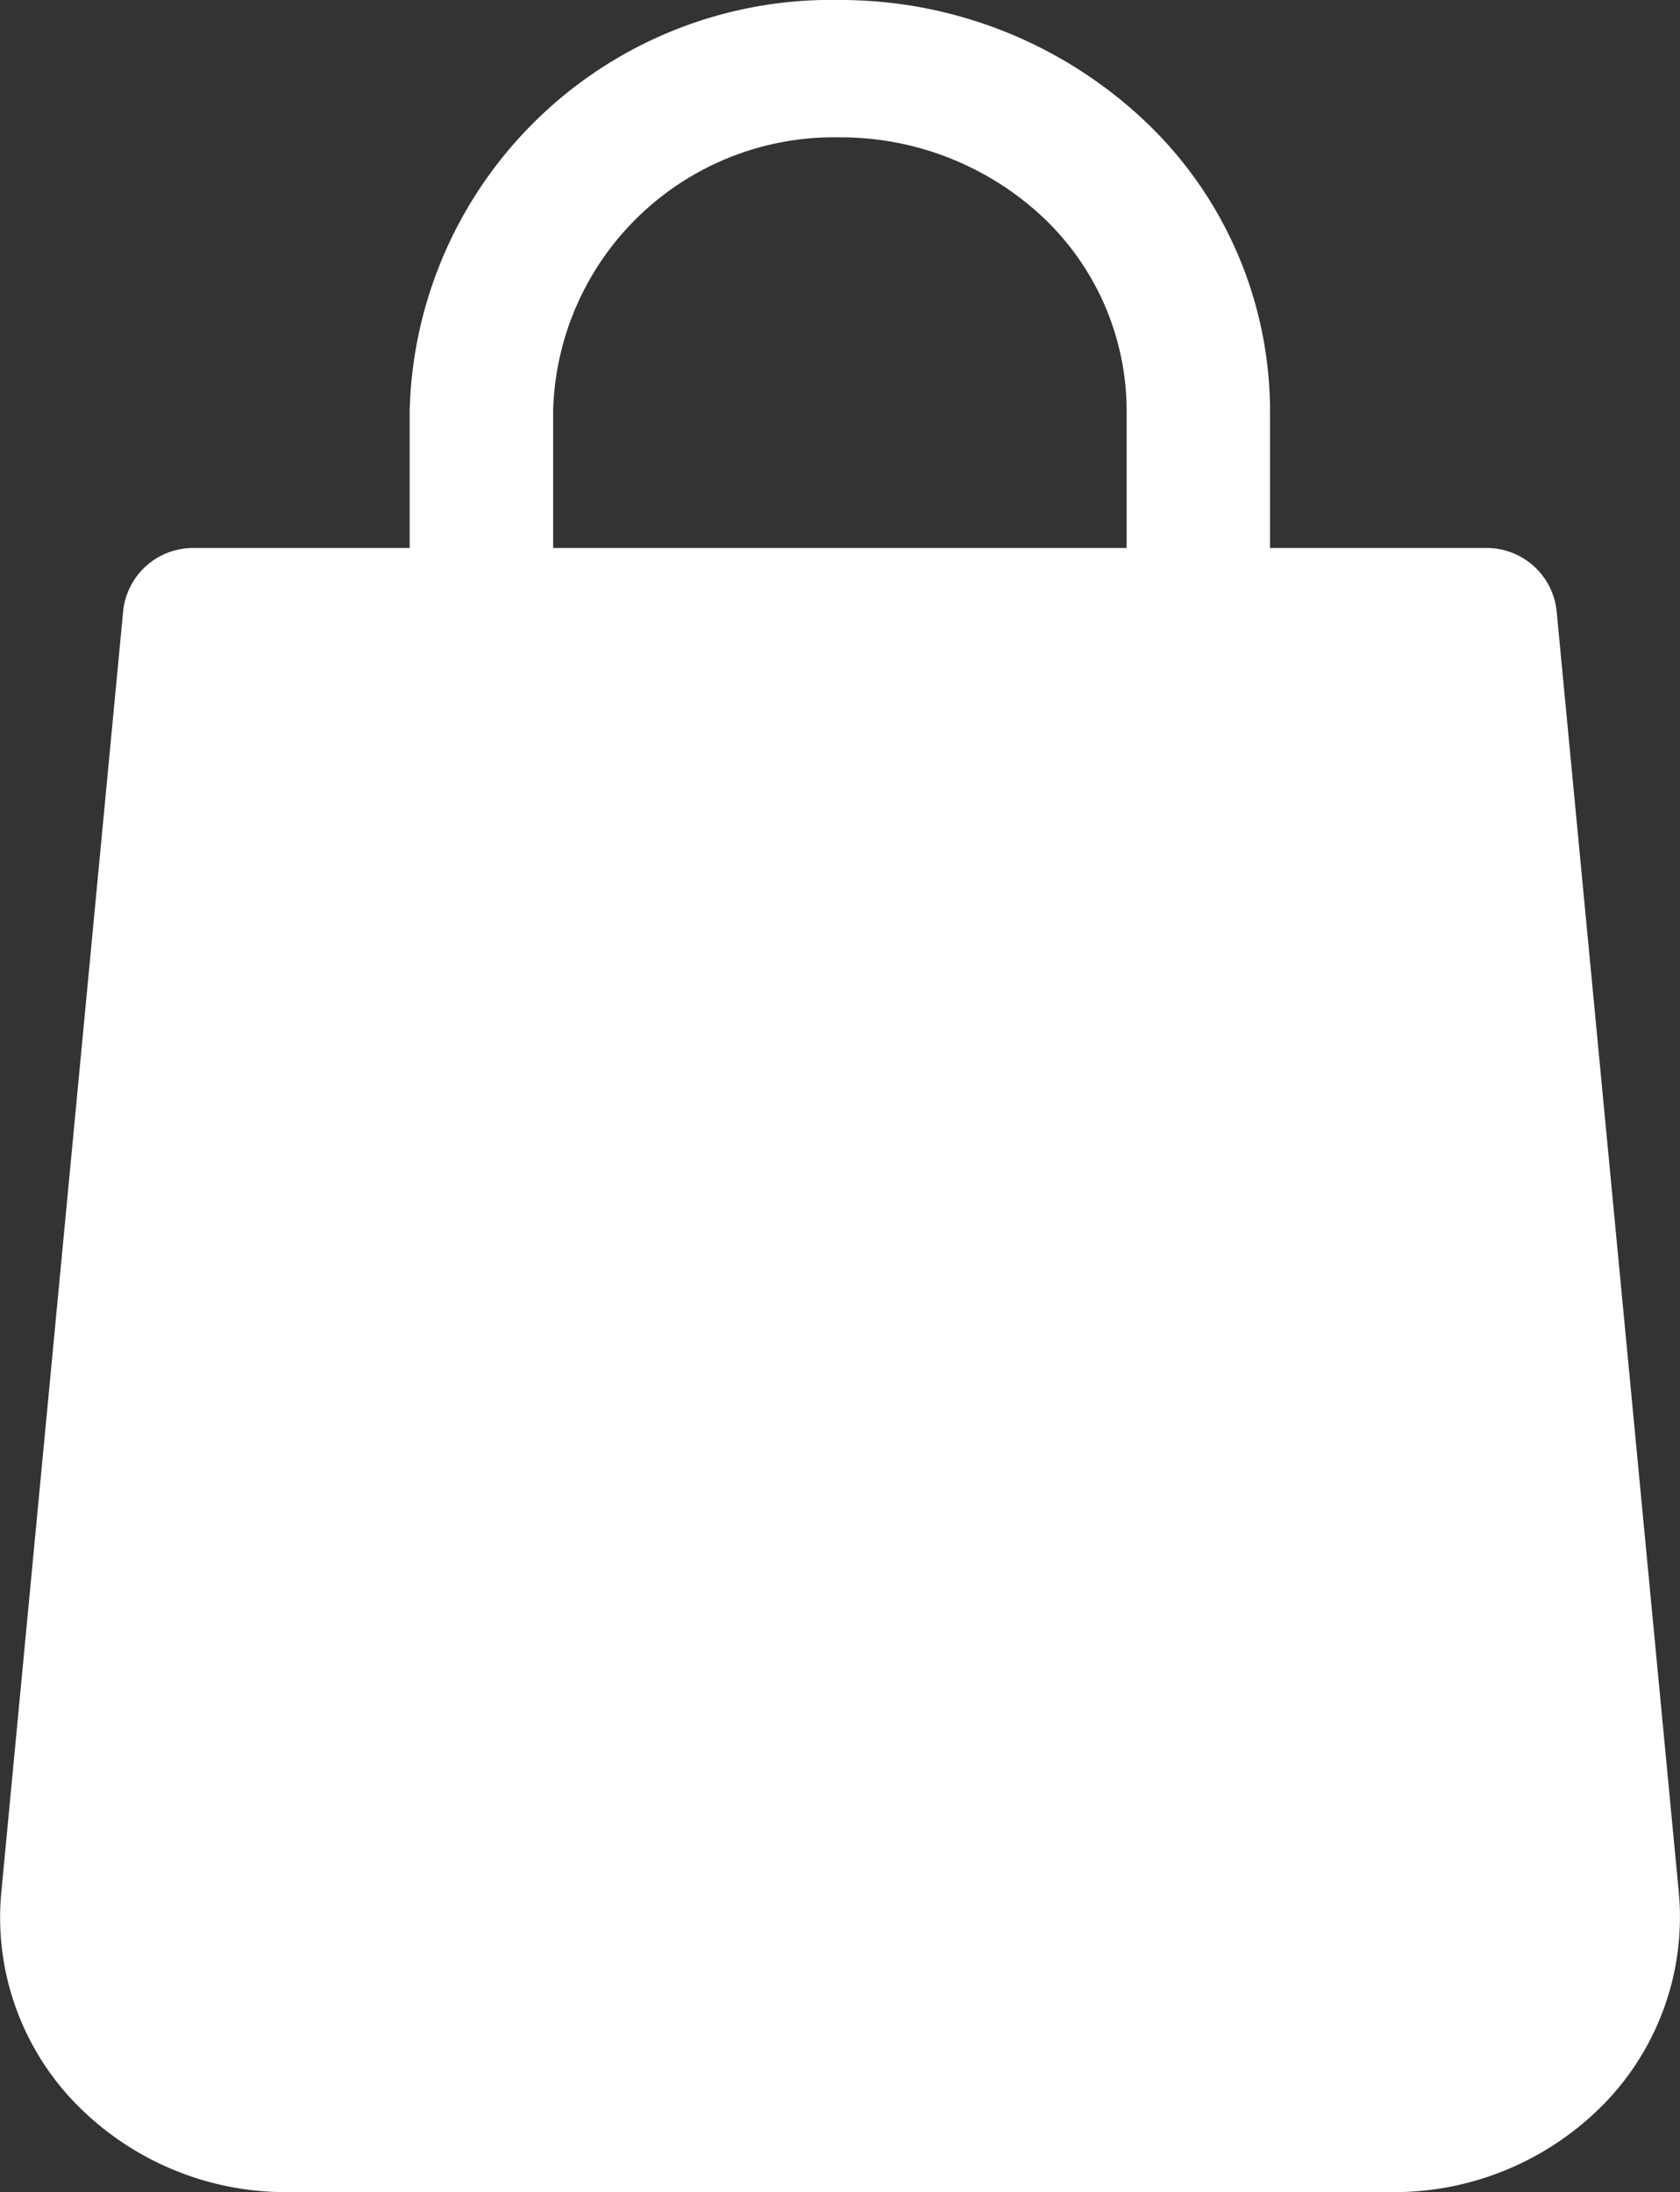 <svg id="bag_1_" data-name="bag(1)" xmlns="http://www.w3.org/2000/svg" width="15.35" height="20.029" viewBox="0 0 15.35 20.029">
  <rect x="0" y="0" width="15.35" height="20.029" fill="#333333" stroke="none"/>
  <g id="Group_1" data-name="Group 1">
    <path id="Path_11" data-name="Path 11" d="M83.886,17.3,82.768,5.577a.643.643,0,0,0-.652-.57H80.15V3.755A3.65,3.65,0,0,0,79,1.1,4.051,4.051,0,0,0,76.22,0a3.851,3.851,0,0,0-3.931,3.755V5.007H70.324a.643.643,0,0,0-.652.57L68.557,17.3a2.439,2.439,0,0,0,.675,1.915,2.682,2.682,0,0,0,1.935.815H81.275a2.685,2.685,0,0,0,1.934-.814A2.447,2.447,0,0,0,83.886,17.3ZM78.84,5.007H73.6V3.755a2.567,2.567,0,0,1,2.62-2.5,2.7,2.7,0,0,1,1.855.73,2.434,2.434,0,0,1,.765,1.774Z" transform="translate(-68.546)" fill="#fff"/>
  </g>
</svg>
